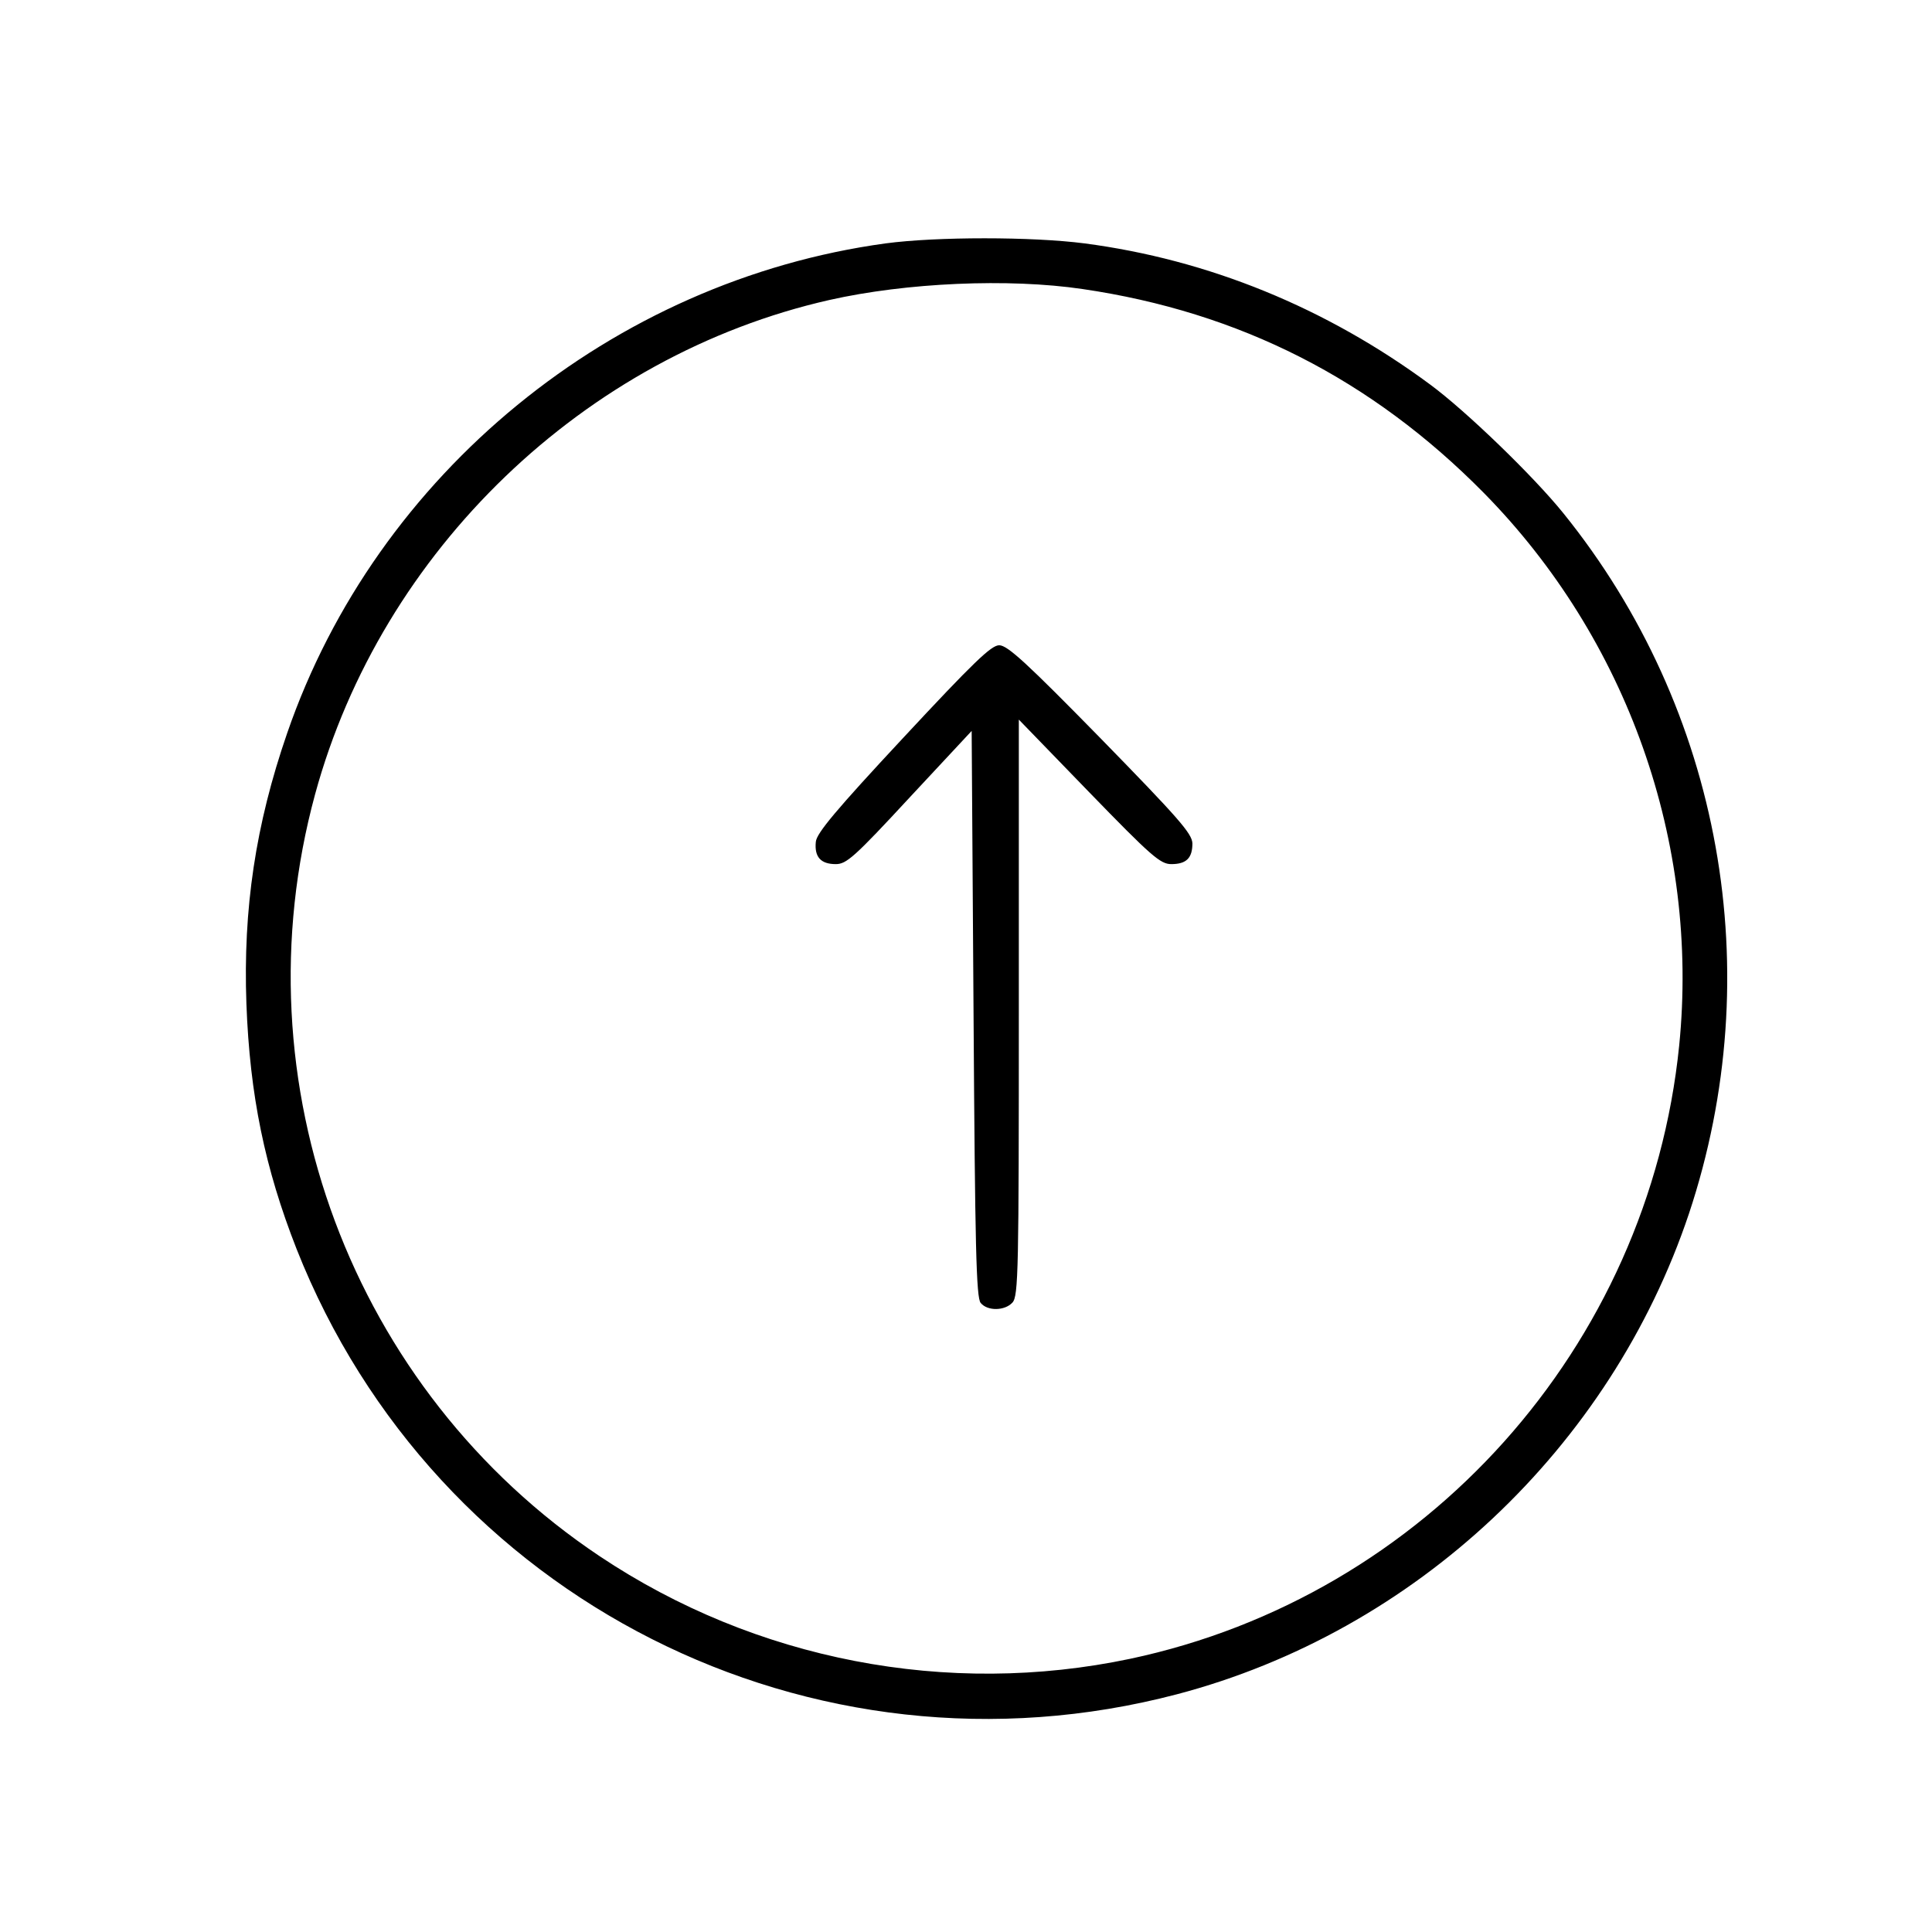 <?xml version="1.0" standalone="no"?>
<!DOCTYPE svg PUBLIC "-//W3C//DTD SVG 20010904//EN"
 "http://www.w3.org/TR/2001/REC-SVG-20010904/DTD/svg10.dtd">
<svg version="1.0" xmlns="http://www.w3.org/2000/svg"
 width="512pt" height="512pt" viewBox="0 0 512 512"
 preserveAspectRatio="xMidYMid meet">

<g transform="translate(0,512) scale(0.1,-0.1)"
fill="#000000" stroke="none">
<path d="M2347 4475 c-724 -99 -1349 -610 -1586 -1298 -84 -243 -117 -466
-108 -717 9 -243 49 -436 133 -650 367 -929 1366 -1434 2333 -1180 631 166
1149 653 1357 1274 212 637 87 1336 -333 1856 -79 98 -258 271 -353 341 -276
204 -588 331 -916 374 -139 18 -392 18 -527 0z m522 -121 c416 -61 766 -239
1063 -540 381 -387 572 -927 518 -1465 -81 -799 -672 -1459 -1455 -1625 -484
-102 -993 -4 -1406 272 -657 439 -962 1255 -754 2019 176 646 714 1163 1363
1310 204 46 475 58 671 29z"/>
<path d="M2393 3164 c-177 -190 -229 -252 -231 -275 -4 -40 13 -59 53 -59 28
0 49 18 196 177 l164 176 5 -750 c4 -615 7 -753 19 -766 18 -22 64 -21 84 1
16 17 17 86 17 782 l0 763 186 -192 c165 -170 189 -191 218 -191 40 0 56 16
56 55 -1 26 -36 66 -243 278 -196 200 -247 247 -269 247 -21 0 -67 -44 -255
-246z"/>
</g>
</svg>
